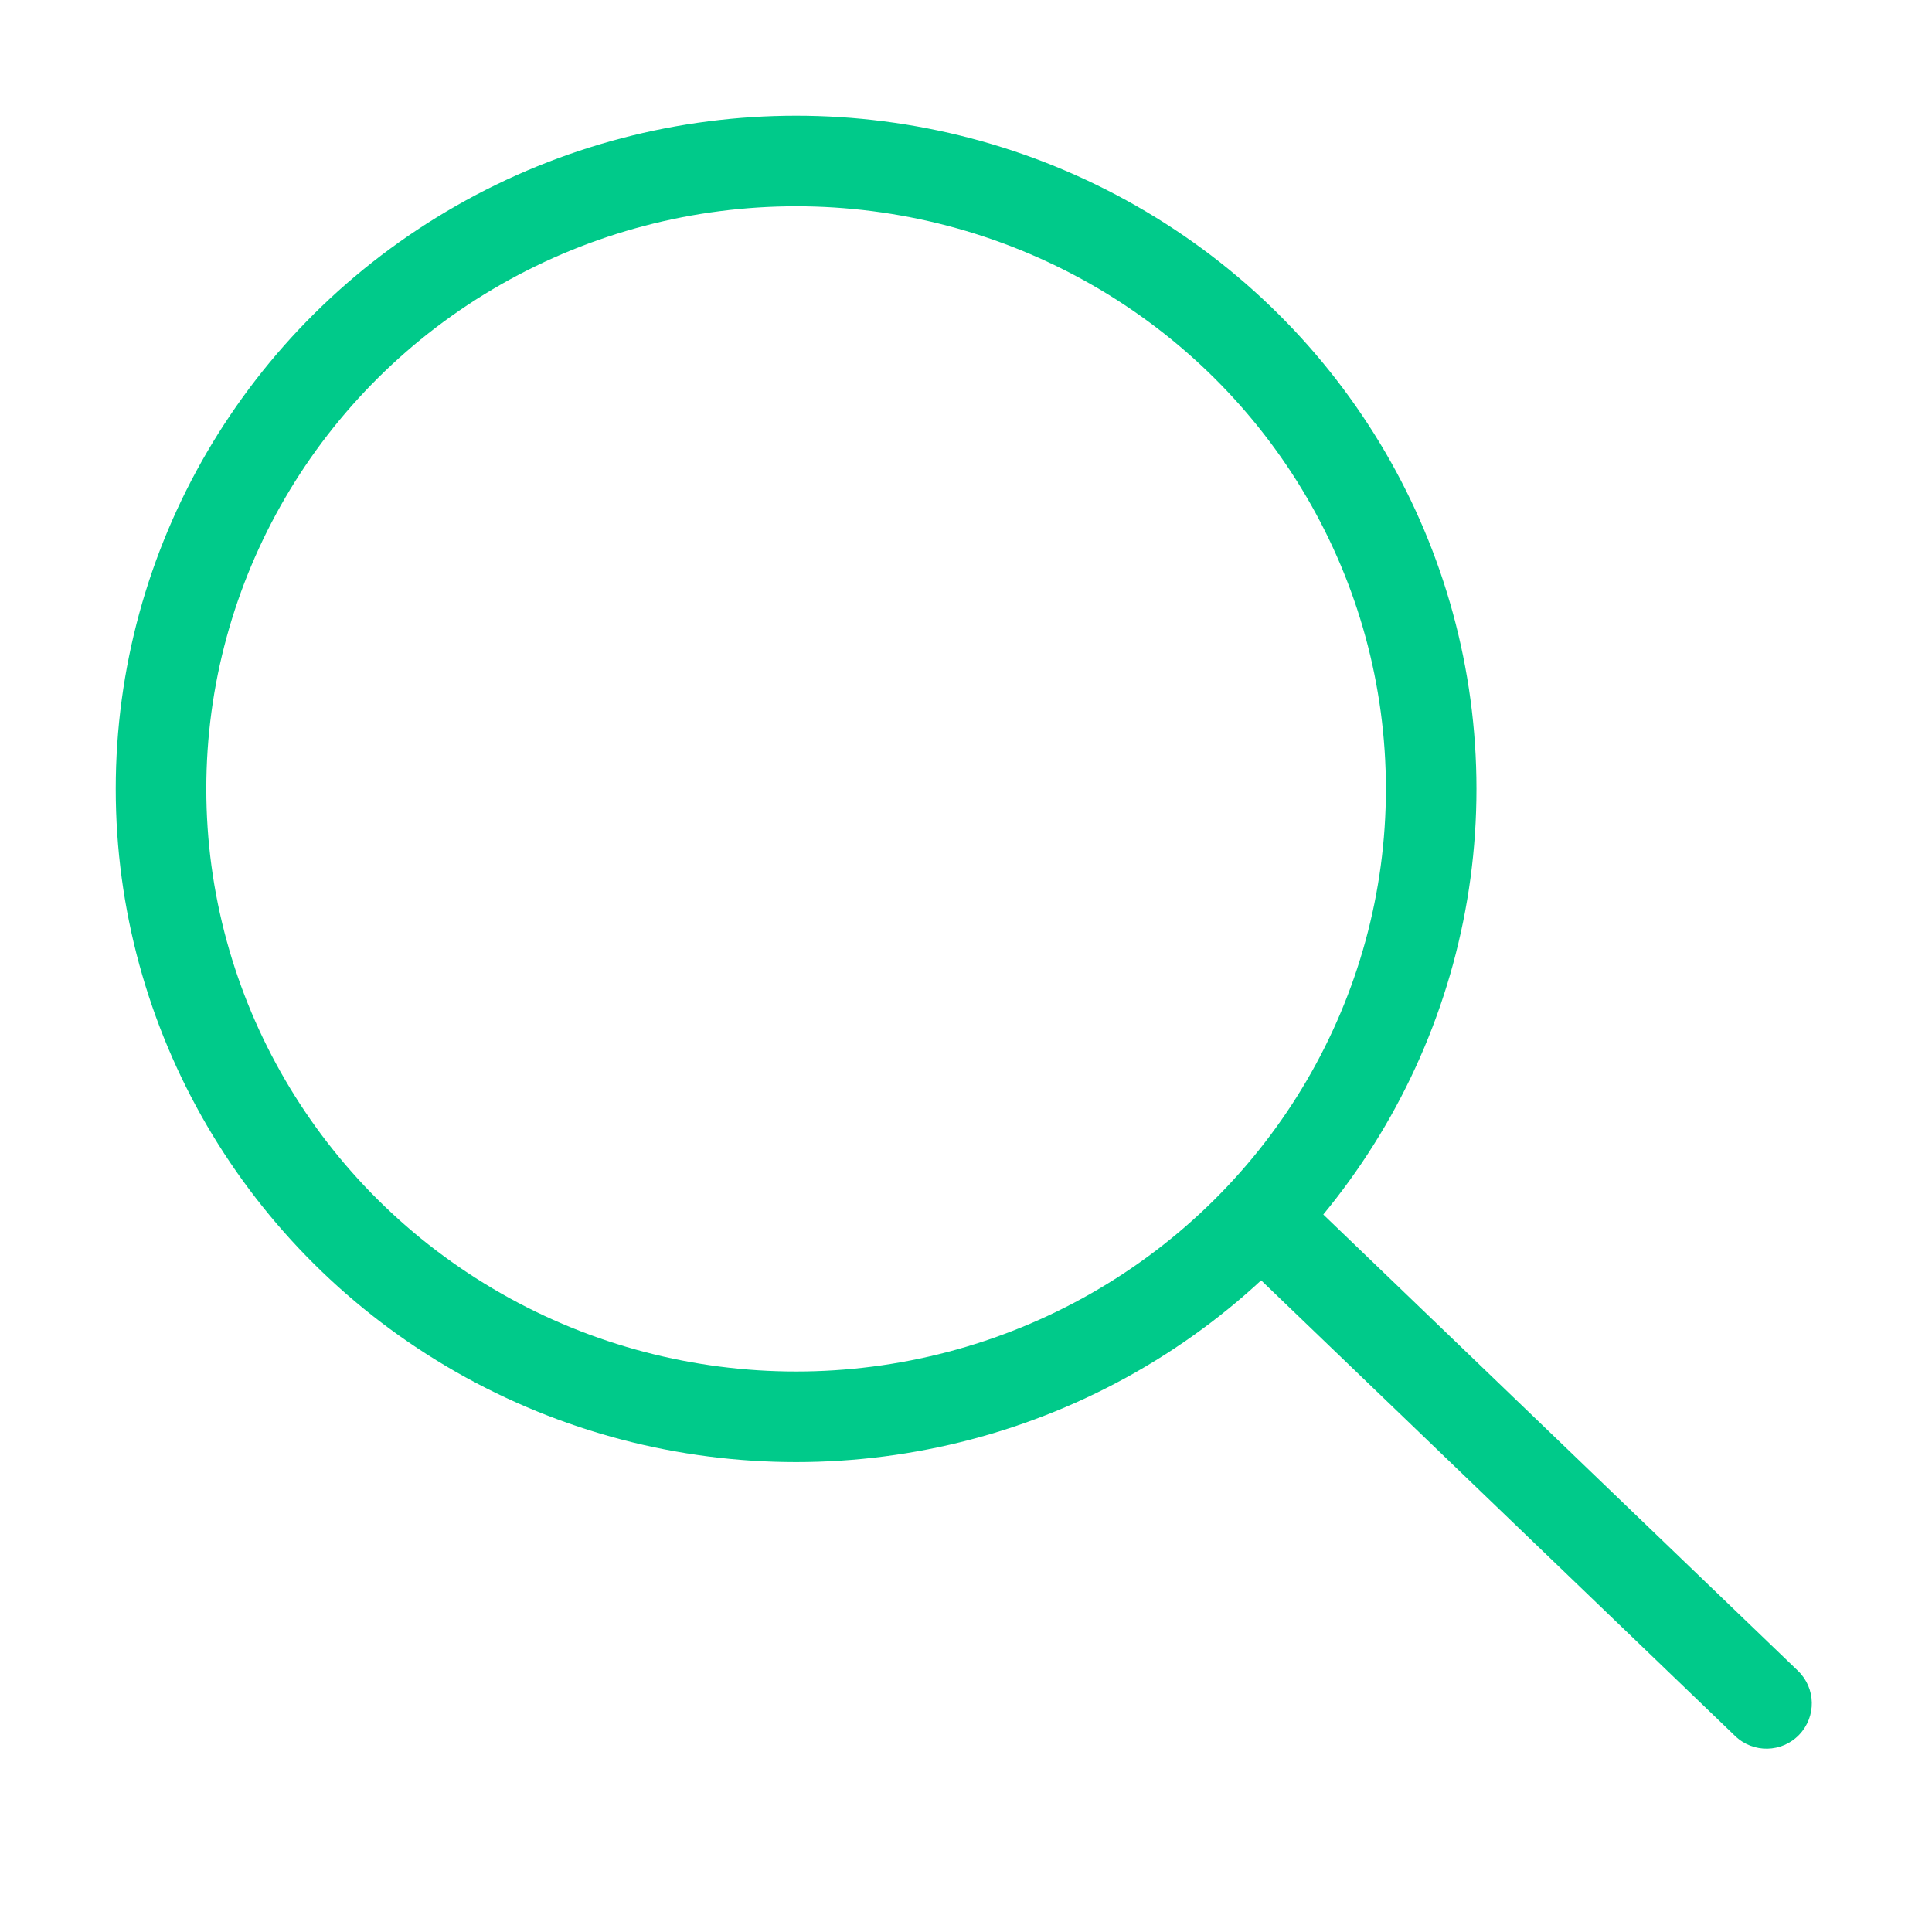<svg xmlns="http://www.w3.org/2000/svg" width="32" height="32" viewBox="0 0 32 32">
  <g fill="#00CA8A">
    <path d="M20.556,20.887 C20.257,20.6 20.248,20.126 20.535,19.827 C20.822,19.528 21.297,19.519 21.595,19.806 L29.779,27.673 C30.078,27.96 30.087,28.434 29.8,28.733 C29.513,29.032 29.038,29.041 28.74,28.754 L20.556,20.887 Z"/>
    <path d="M22.955,13.067 C22.955,9.621 21.095,6.436 18.074,4.711 C15.05,2.985 11.322,2.985 8.298,4.711 C5.277,6.436 3.417,9.621 3.417,13.067 C3.417,16.512 5.277,19.697 8.298,21.422 C11.322,23.148 15.05,23.148 18.074,21.422 C21.095,19.697 22.955,16.512 22.955,13.067 Z M24.455,13.067 C24.455,17.052 22.306,20.734 18.818,22.725 C15.332,24.714 11.04,24.714 7.555,22.725 C4.067,20.734 1.917,17.052 1.917,13.067 C1.917,9.081 4.067,5.4 7.555,3.409 C11.04,1.419 15.332,1.419 18.818,3.409 C22.306,5.4 24.455,9.081 24.455,13.067 Z"/>
  </g>
</svg>
